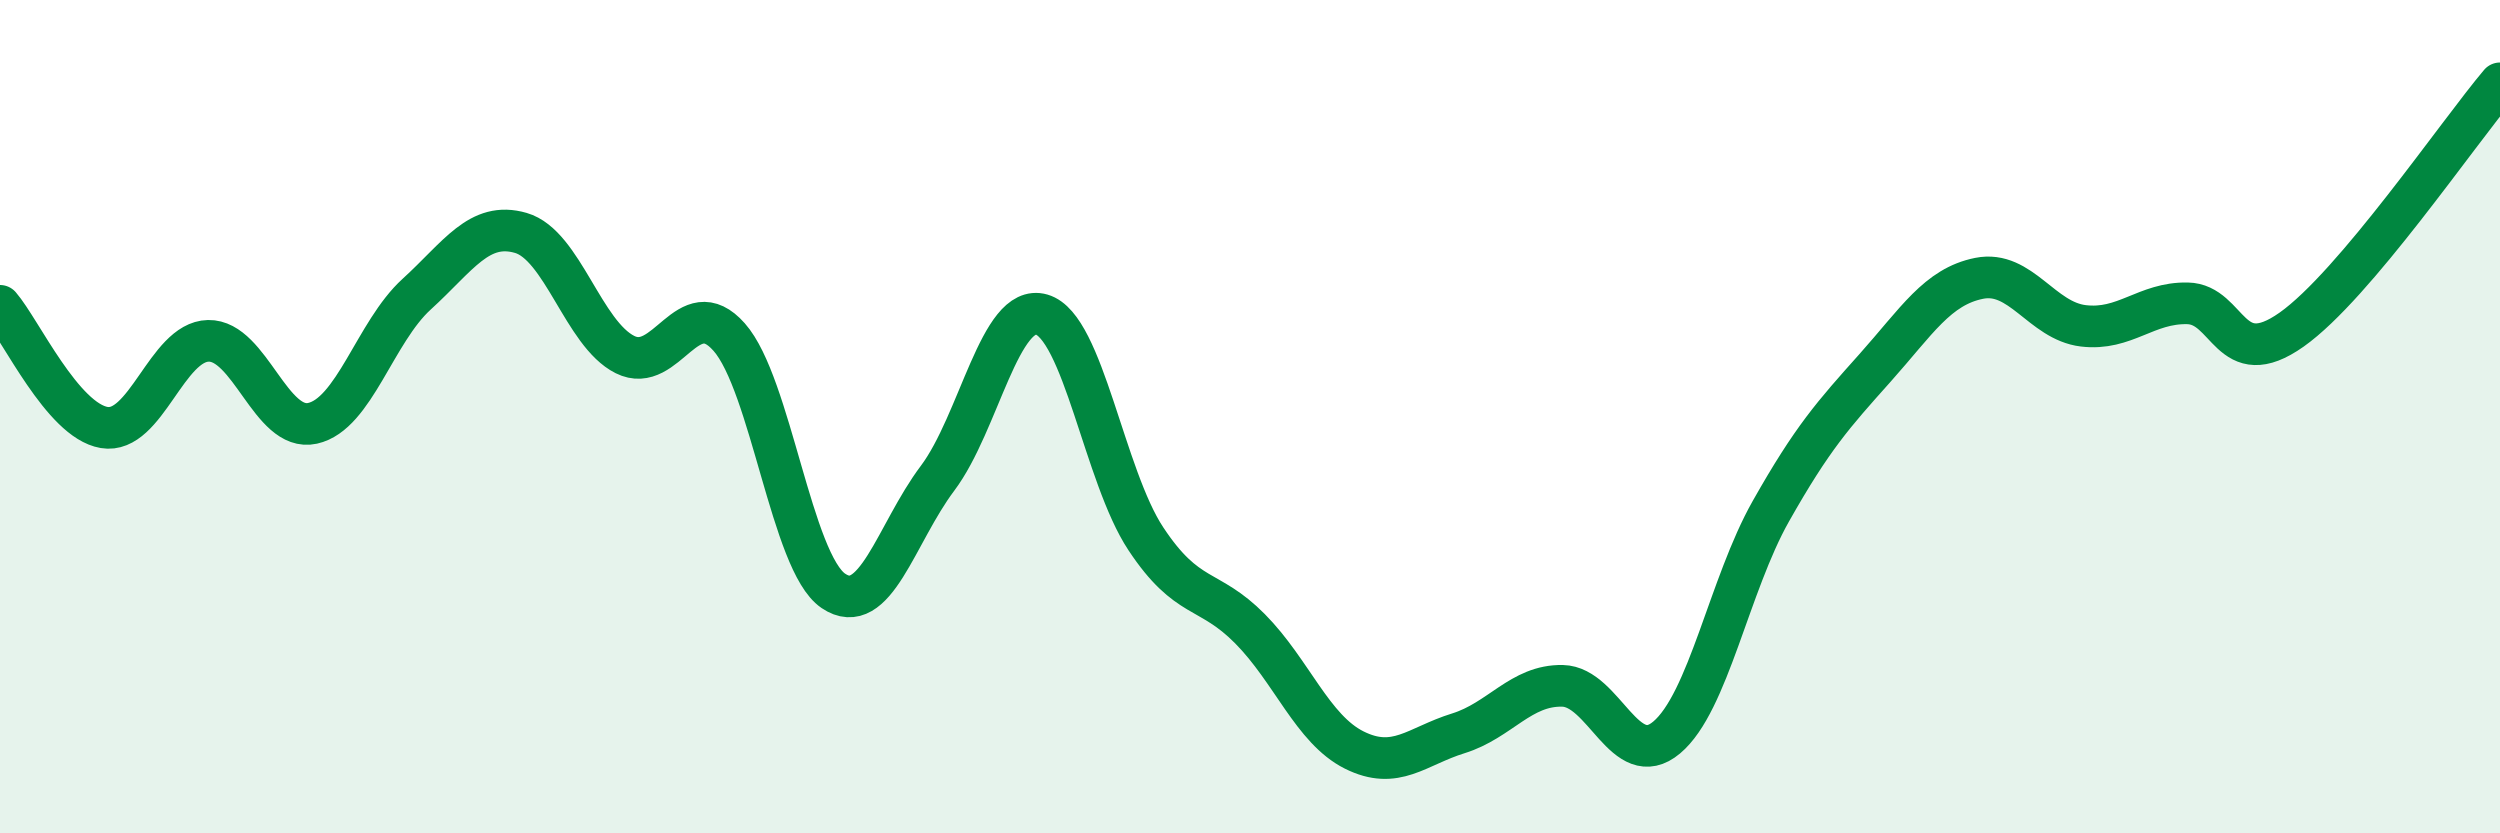 
    <svg width="60" height="20" viewBox="0 0 60 20" xmlns="http://www.w3.org/2000/svg">
      <path
        d="M 0,7.34 C 0.5,7.92 1.5,10.09 2.5,10.26 C 3.5,10.43 4,8.2 5,8.18 C 6,8.16 6.5,10.38 7.5,10.16 C 8.5,9.94 9,7.97 10,7.06 C 11,6.15 11.5,5.3 12.5,5.59 C 13.5,5.88 14,8.01 15,8.51 C 16,9.01 16.5,6.96 17.5,8.09 C 18.5,9.22 19,13.5 20,14.18 C 21,14.86 21.5,12.81 22.5,11.48 C 23.5,10.15 24,7.26 25,7.55 C 26,7.84 26.5,11.42 27.5,12.93 C 28.5,14.44 29,14.08 30,15.09 C 31,16.1 31.5,17.5 32.5,18 C 33.5,18.5 34,17.91 35,17.6 C 36,17.29 36.5,16.44 37.5,16.46 C 38.5,16.48 39,18.54 40,17.7 C 41,16.86 41.5,14.04 42.5,12.27 C 43.5,10.5 44,9.95 45,8.83 C 46,7.71 46.5,6.88 47.5,6.68 C 48.5,6.48 49,7.7 50,7.82 C 51,7.94 51.5,7.26 52.5,7.28 C 53.5,7.3 53.5,8.97 55,7.91 C 56.5,6.85 59,3.18 60,2L60 20L0 20Z"
        fill="#008740"
        opacity="0.1"
        stroke-linecap="round"
        stroke-linejoin="round"
      />
      <path
        d="M 0,7.34 C 0.5,7.92 1.5,10.09 2.5,10.26 C 3.5,10.43 4,8.2 5,8.18 C 6,8.16 6.5,10.38 7.5,10.16 C 8.5,9.94 9,7.97 10,7.06 C 11,6.15 11.5,5.3 12.5,5.59 C 13.5,5.88 14,8.01 15,8.51 C 16,9.01 16.5,6.96 17.5,8.09 C 18.5,9.22 19,13.5 20,14.18 C 21,14.86 21.5,12.81 22.5,11.48 C 23.5,10.15 24,7.26 25,7.55 C 26,7.84 26.5,11.42 27.5,12.93 C 28.5,14.44 29,14.08 30,15.09 C 31,16.1 31.5,17.5 32.5,18 C 33.5,18.5 34,17.91 35,17.6 C 36,17.29 36.5,16.44 37.5,16.46 C 38.5,16.48 39,18.54 40,17.7 C 41,16.86 41.5,14.04 42.5,12.27 C 43.5,10.5 44,9.95 45,8.83 C 46,7.71 46.5,6.88 47.5,6.68 C 48.5,6.48 49,7.7 50,7.82 C 51,7.94 51.5,7.26 52.5,7.28 C 53.5,7.3 53.5,8.97 55,7.91 C 56.5,6.85 59,3.18 60,2"
        stroke="#008740"
        stroke-width="1"
        fill="none"
        stroke-linecap="round"
        stroke-linejoin="round"
      />
    </svg>
  
